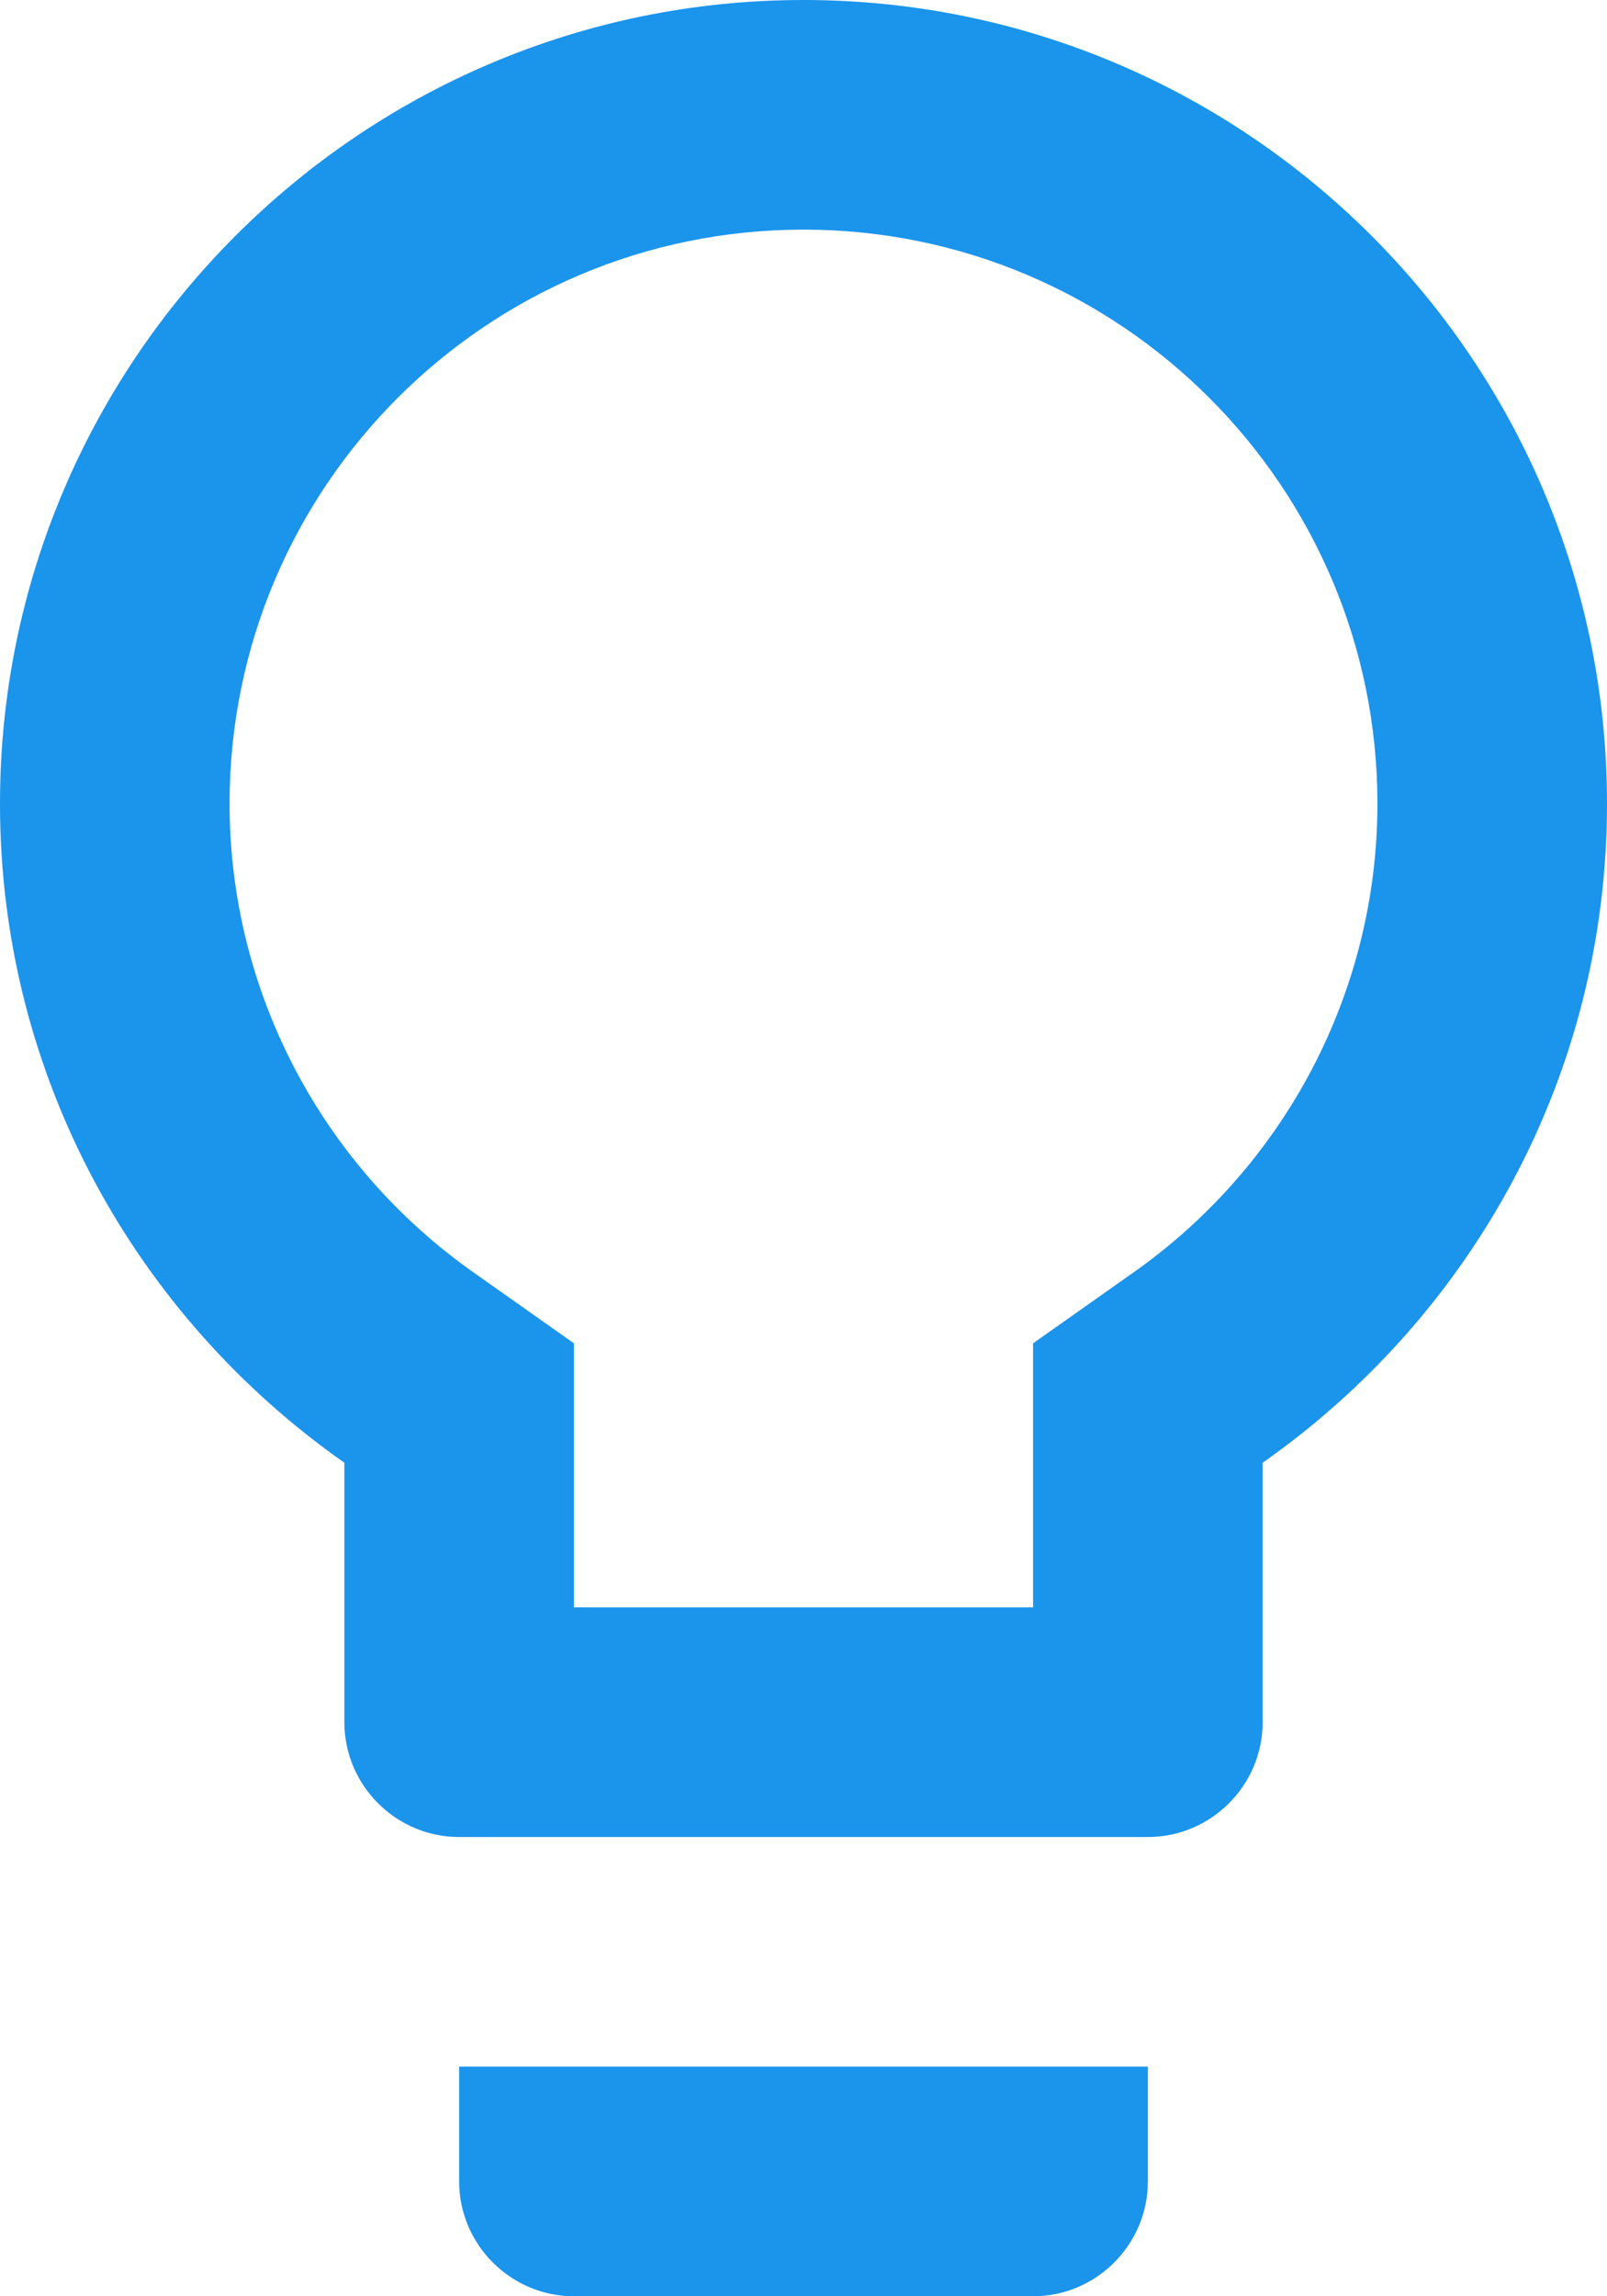 <svg xmlns="http://www.w3.org/2000/svg" width="14" height="20" viewBox="0 0 14 20" fill="none"><path d="M4 19C4 19.55 4.45 20 5 20H9C9.55 20 10 19.55 10 19V18H4V19ZM7 0C3.14 0 0 3.14 0 7C0 9.38 1.19 11.47 3 12.74V15C3 15.55 3.45 16 4 16H10C10.55 16 11 15.55 11 15V12.74C12.81 11.47 14 9.38 14 7C14 3.14 10.86 0 7 0ZM9.85 11.1L9 11.7V14H5V11.7L4.15 11.1C2.8 10.16 2 8.63 2 7C2 4.24 4.24 2 7 2C9.76 2 12 4.24 12 7C12 8.63 11.2 10.16 9.85 11.1Z" fill="#1B94EC"></path></svg>